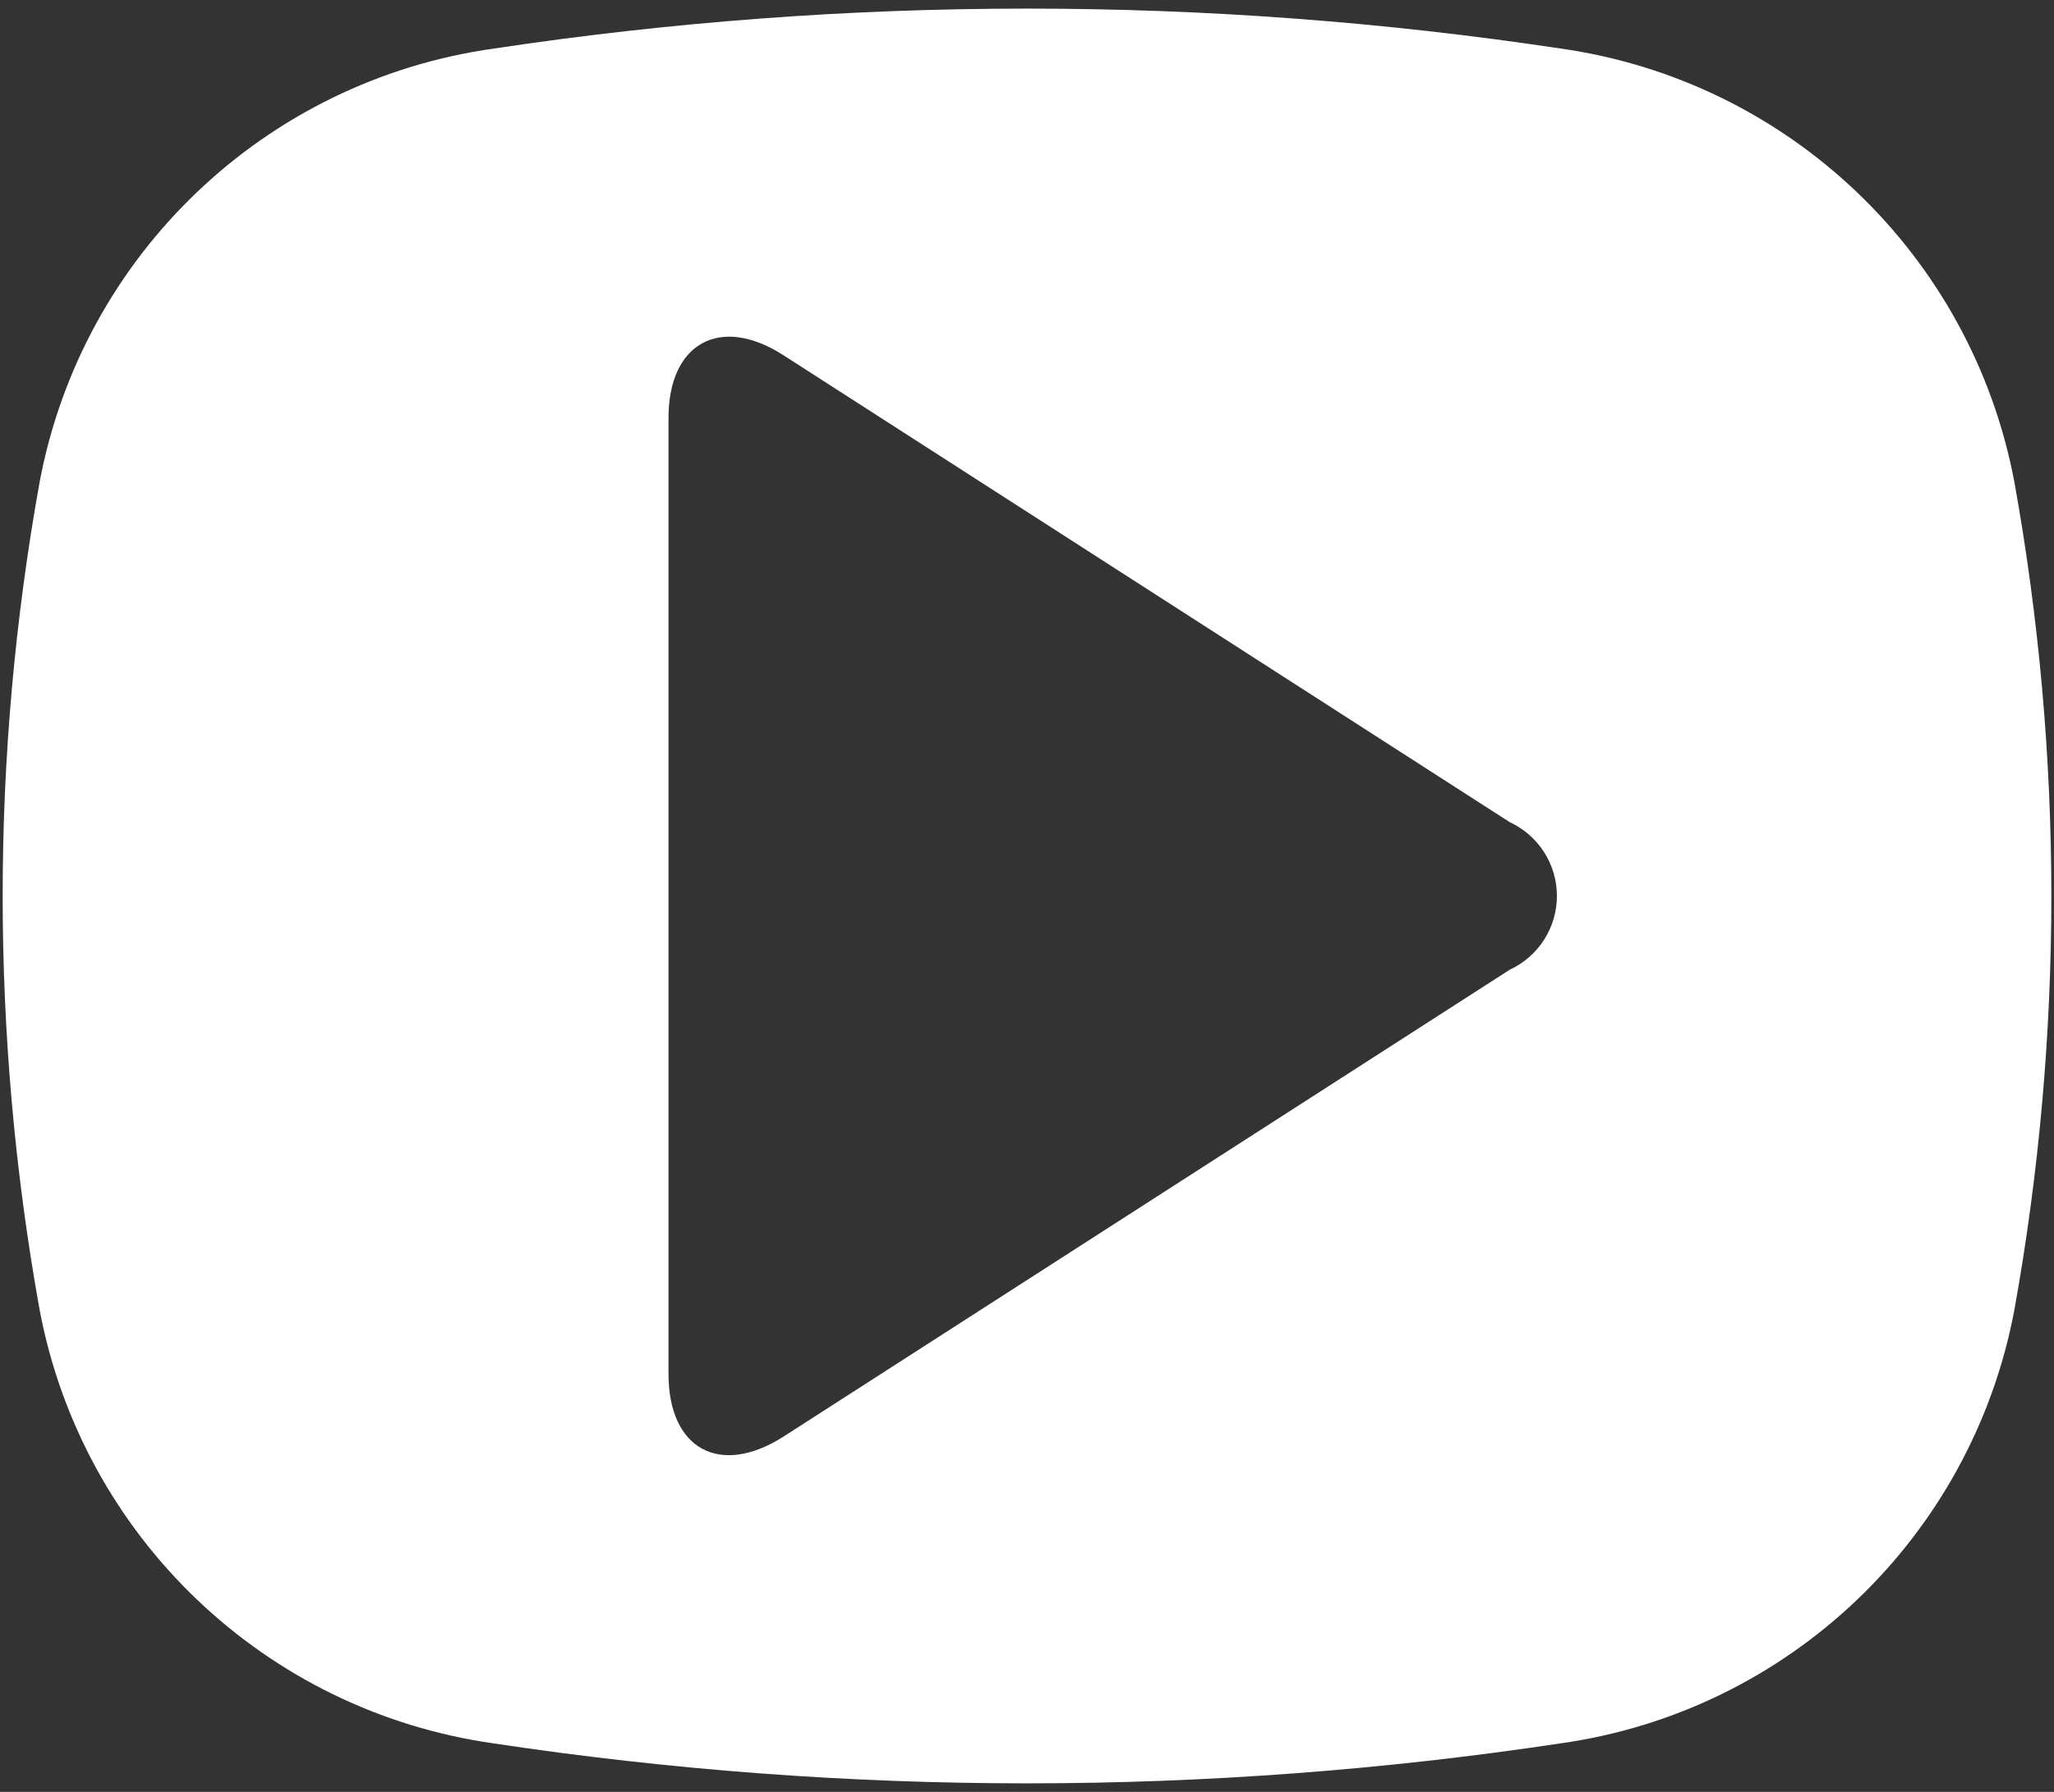<?xml version="1.0" encoding="UTF-8"?>
<svg width="188px" height="164px" viewBox="0 0 188 164" version="1.1" xmlns="http://www.w3.org/2000/svg" xmlns:xlink="http://www.w3.org/1999/xlink">
    <rect x="0" y="0" width="188" height="164" fill="#333333" stroke="none"/>
    <title>youtube</title>
    <g id="页面-1" stroke="none" stroke-width="1" fill="none" fill-rule="evenodd">
        <g id="youtube" transform="translate(0.244, 0.787)" fill="#FFFFFF" fill-rule="nonzero">
            <path d="M184.131,43.338 C180.214,22.569 163.496,6.606 142.569,3.651 C110.23,-1.217 77.345,-1.217 45.006,3.651 C24.046,6.563 7.289,22.54 3.381,43.338 C-1.127,68.387 -1.127,94.039 3.381,119.088 C7.299,139.857 24.016,155.82 44.944,158.776 C77.303,163.651 110.21,163.651 142.569,158.776 C163.505,155.838 180.231,139.867 184.131,119.088 C188.64,94.039 188.64,68.387 184.131,43.338 L184.131,43.338 Z M137.944,87.963 L71.444,130.713 C65.631,134.401 60.944,131.838 60.944,124.963 L60.944,37.463 C60.944,30.588 65.694,28.026 71.444,31.713 L137.944,74.463 C140.574,75.68 142.258,78.315 142.258,81.213 C142.258,84.112 140.574,86.746 137.944,87.963 L137.944,87.963 Z" id="形状"></path>
        </g>
    </g>
</svg>